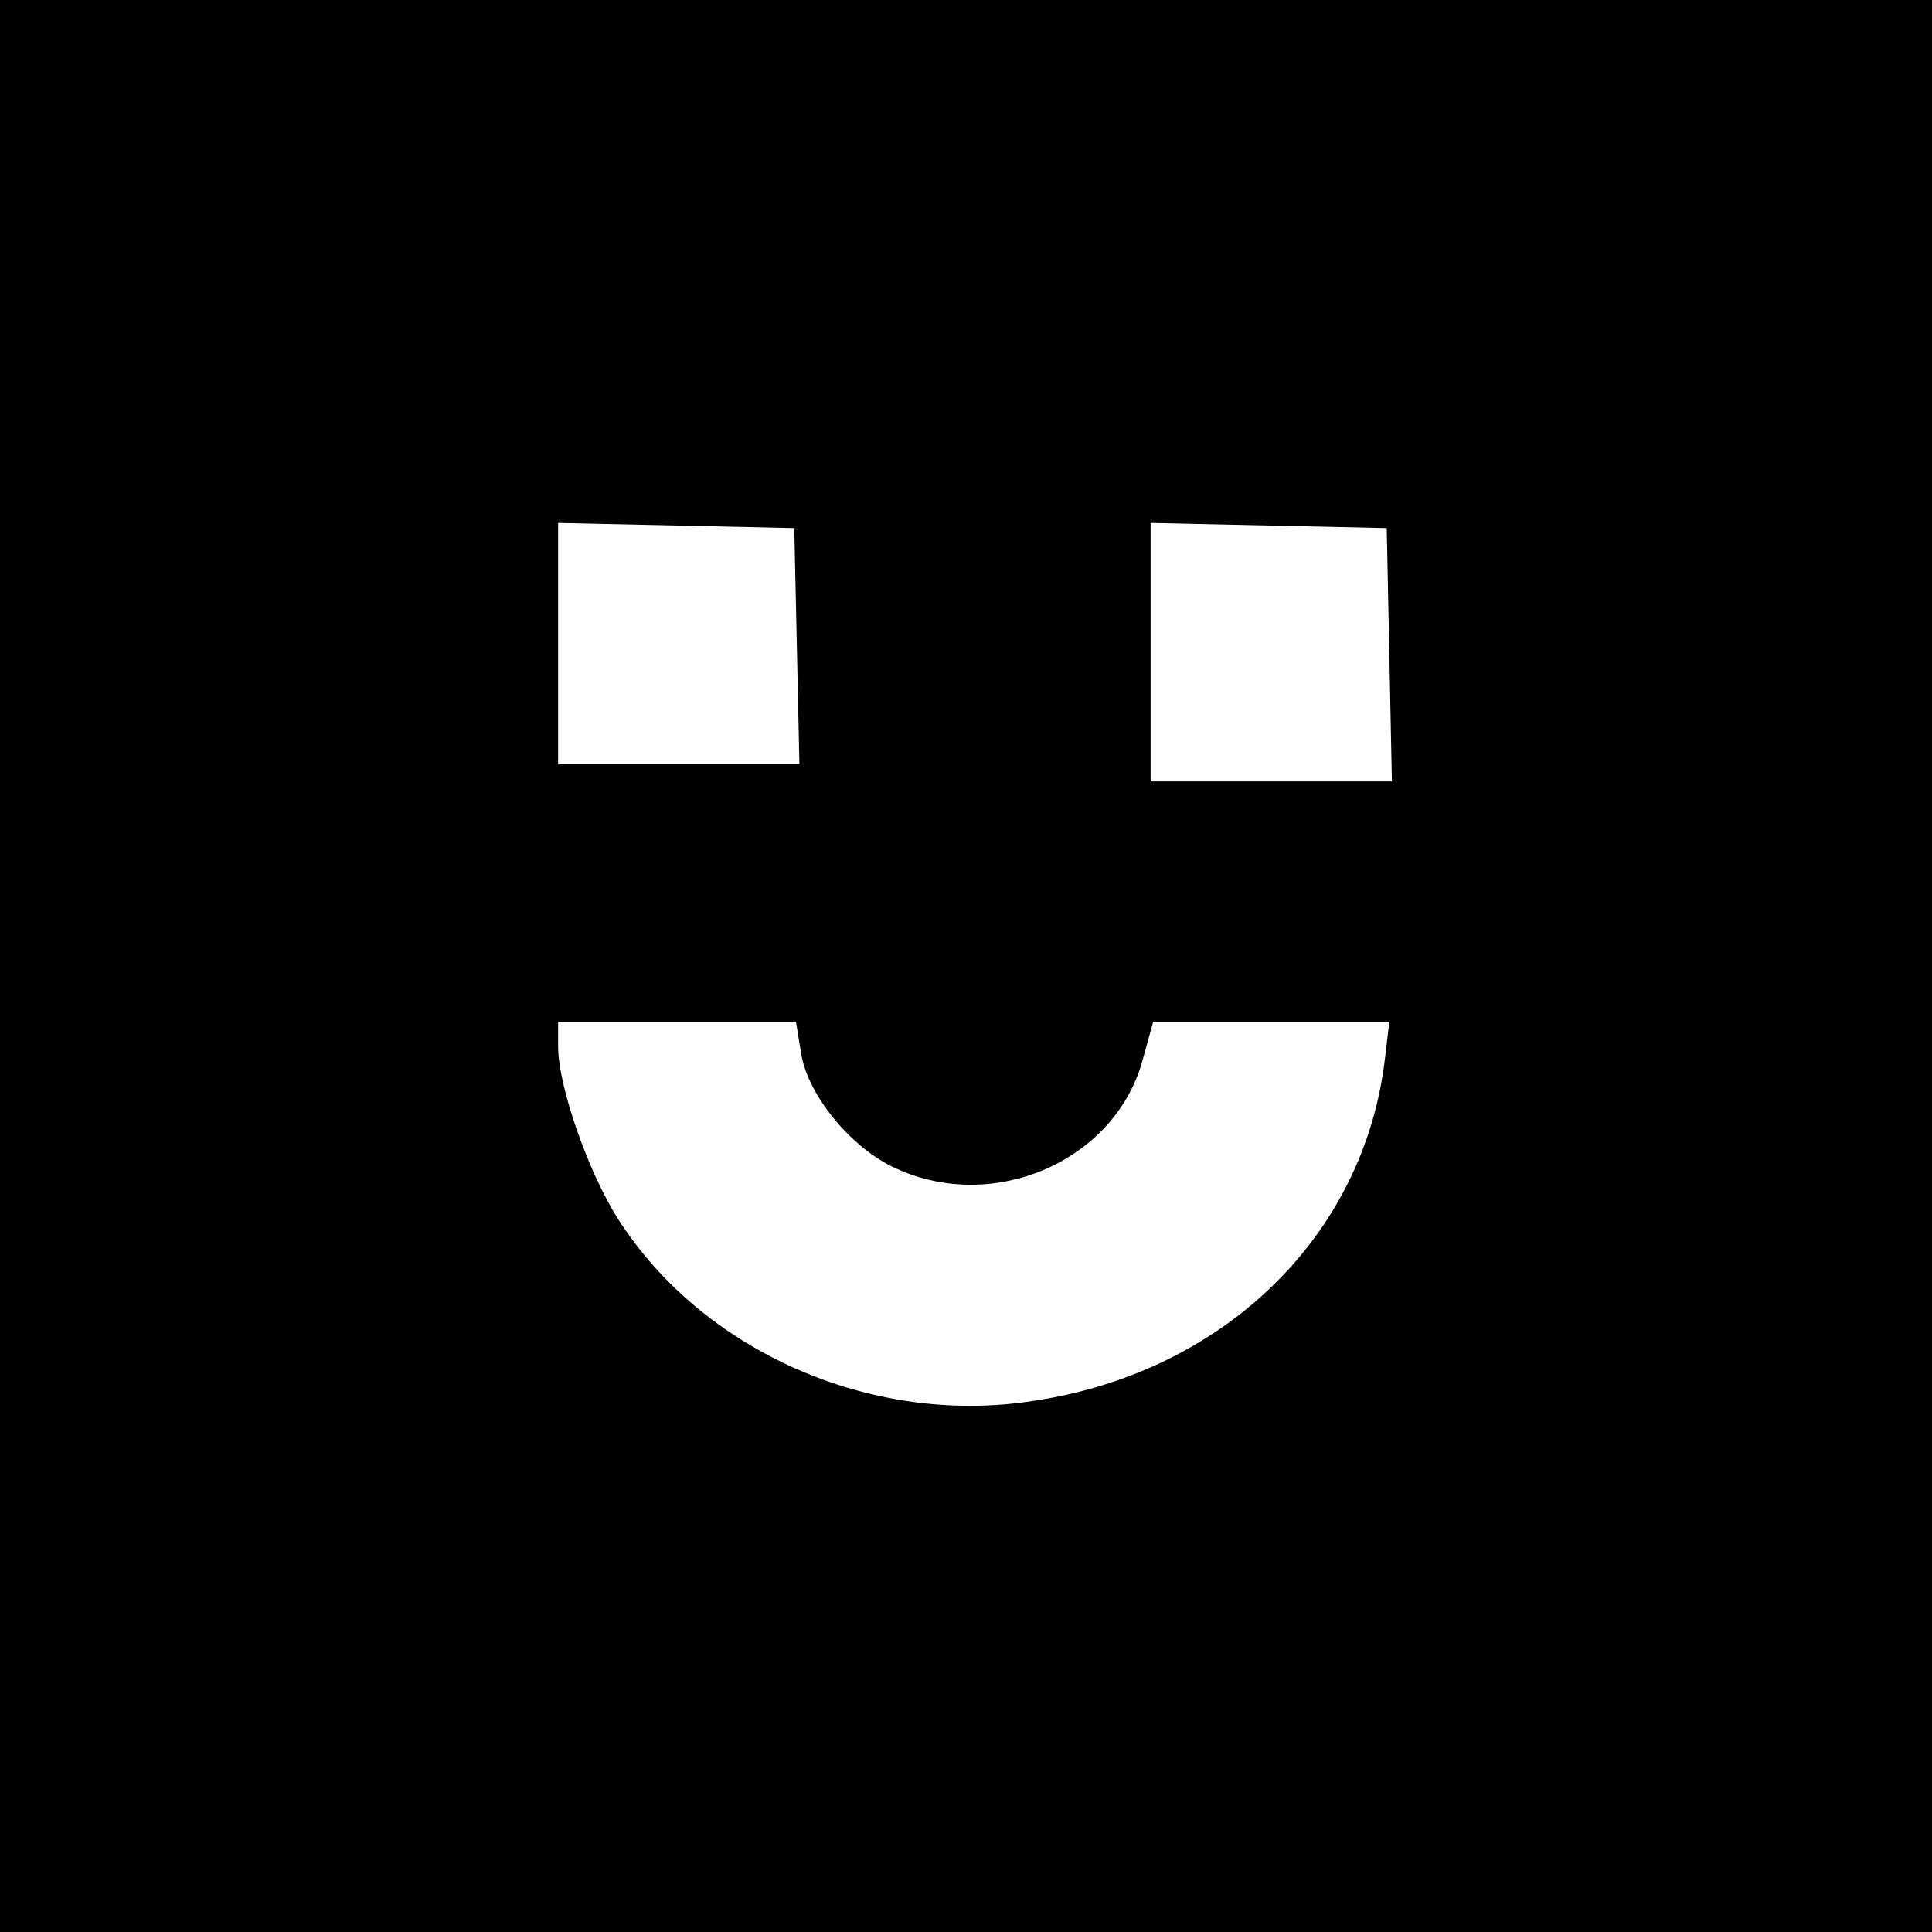 <?xml version="1.0" standalone="no"?>
<!DOCTYPE svg PUBLIC "-//W3C//DTD SVG 20010904//EN"
 "http://www.w3.org/TR/2001/REC-SVG-20010904/DTD/svg10.dtd">
<svg version="1.0" xmlns="http://www.w3.org/2000/svg"
 width="225pt" height="225pt" viewBox="0 0 225 225"
 preserveAspectRatio="xMidYMid meet">
<g transform="translate(0,225) scale(0.1,-0.1)"
fill="#000000" stroke="none">
<path d="M0 1125 l0 -1125 1125 0 1125 0 0 1125 0 1125 -1125 0 -1125 0 0
-1125z m928 373 l3 -138 -141 0 -140 0 0 140 0 141 138 -3 137 -3 3 -137z
m690 -10 l3 -148 -141 0 -140 0 0 150 0 151 138 -3 137 -3 3 -147z m-685 -465
c8 -49 59 -111 111 -134 114 -52 253 9 286 124 l13 47 137 0 138 0 -5 -42
c-24 -208 -189 -368 -413 -400 -187 -28 -382 59 -480 212 -35 55 -70 155 -70
201 l0 29 139 0 138 0 6 -37z"/>
</g>
</svg>
